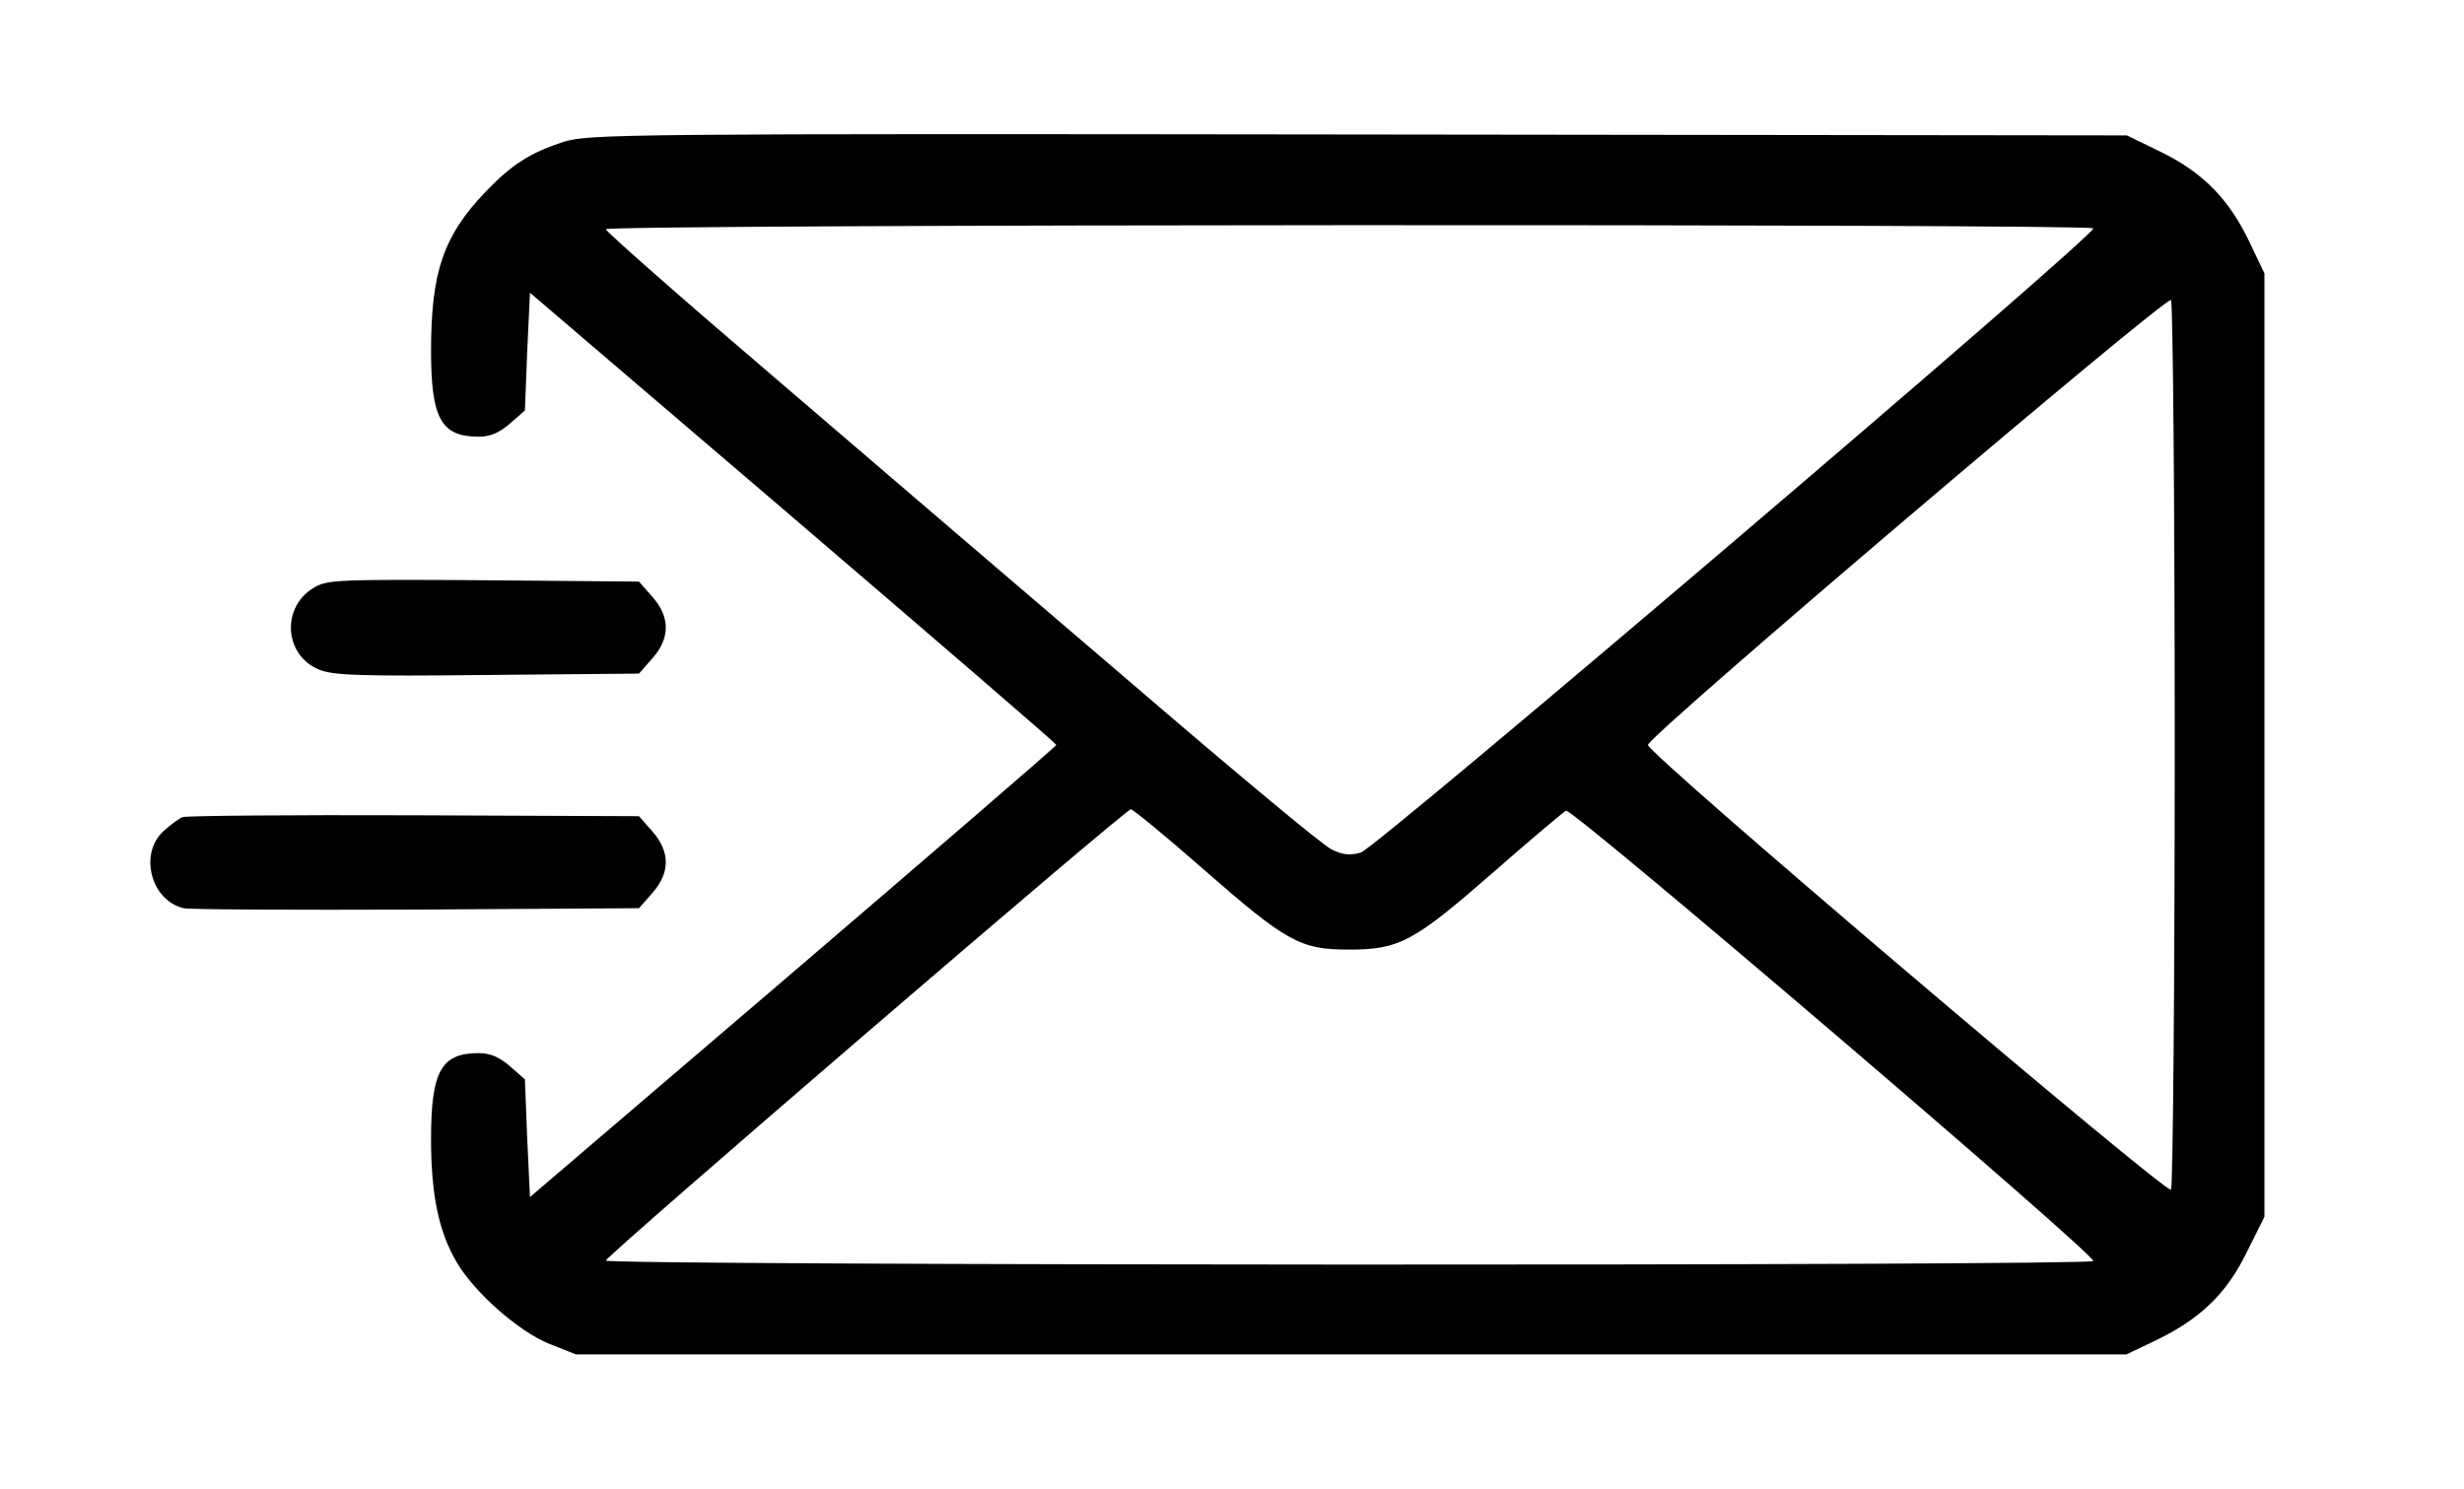 <?xml version="1.0" encoding="utf-8"?>
<!-- Generator: Adobe Illustrator 16.0.0, SVG Export Plug-In . SVG Version: 6.00 Build 0)  -->
<!DOCTYPE svg PUBLIC "-//W3C//DTD SVG 1.1//EN" "http://www.w3.org/Graphics/SVG/1.1/DTD/svg11.dtd">
<svg version="1.1" id="Layer_1" xmlns="http://www.w3.org/2000/svg" xmlns:xlink="http://www.w3.org/1999/xlink" x="0px" y="0px"
	 width="475px" height="287px" viewBox="0 0 475 287" enable-background="new 0 0 475 287" xml:space="preserve">
<g transform="translate(0,512) scale(0.1,-0.1)">
	<path d="M1086.376,4846.523c-64.741-21.284-99.326-43.457-149.883-95.791c-81.597-85.137-105.542-155.205-105.542-306.865
		c0-131.26,19.512-165.854,92.236-165.854c22.173,0,39.912,7.983,60.313,25.723l28.379,24.834l4.434,113.521l5.322,113.525
		l507.314-433.696c278.491-238.579,507.31-435.473,507.31-438.134s-228.818-199.546-507.31-438.13l-507.314-433.701l-5.322,113.525
		l-4.434,113.516l-28.379,24.844c-20.4,17.734-38.14,25.723-60.313,25.723c-72.725,0-92.236-34.6-92.236-165.869
		c0-108.193,15.078-179.141,49.668-237.676c33.701-57.646,118.843-133.037,178.267-156.992l51.44-20.391h1494.438h1494.443
		l57.656,27.49c84.248,40.791,135.693,89.58,174.717,170.283l33.701,67.412V3682.9v909.965l-28.379,59.424
		c-39.023,82.48-88.691,133.921-169.395,173.833l-67.412,32.817l-1481.143,1.772
		C1207.885,4862.485,1134.277,4861.596,1086.376,4846.523z M4035.351,4679.78c7.1-11.528-1381.797-1194.663-1411.963-1203.53
		c-21.279-6.201-35.469-4.434-56.758,6.201c-15.957,7.1-188.022,150.771-383.145,318.408
		c-196.006,167.617-503.76,431.035-685.576,587.133c-181.816,155.21-329.932,285.576-329.932,290.015
		C1167.978,4687.768,4030.039,4688.652,4035.351,4679.78z M4192.343,3683.784c0-465.62-3.555-851.431-7.1-857.651
		c-7.09-10.635-1008.418,839.922-1008.418,857.651c0,16.855,1001.328,868.286,1008.418,857.641
		C4188.789,4535.214,4192.343,4149.409,4192.343,3683.784z M2316.523,3446.973c164.082-143.672,189.805-157.861,283.809-157.861
		c97.559,0,125.059,15.068,279.375,149.893c70.957,62.08,133.926,115.303,139.248,117.949
		c12.412,5.322,1023.496-858.516,1016.396-868.291c-5.313-9.746-2867.373-8.867-2867.373,0.908
		c0,8.867,1001.318,870.049,1011.958,870.049C2184.37,3559.619,2245.571,3509.053,2316.523,3446.973z"/>
	<path d="M603.901,3986.215c-62.085-38.135-55.874-129.487,10.645-156.977c26.606-11.533,78.936-13.301,324.609-10.645
		l292.681,2.661l25.718,29.268c34.59,39.028,34.59,79.819,0,118.847l-25.718,29.268l-300.664,2.656
		C647.358,4003.071,629.619,4002.187,603.901,3986.215z"/>
	<path d="M352.021,3544.531c-7.095-2.646-23.95-15.068-37.256-27.49c-47.002-43.457-23.94-133.037,39.028-148.105
		c10.64-2.666,212.861-3.555,448.774-2.666l429.268,2.666l25.718,29.258c34.59,39.023,34.59,79.824,0,118.848l-25.718,29.277
		l-433.701,1.768C560.444,3548.965,359.111,3547.197,352.021,3544.531z"/>
</g>
</svg>
